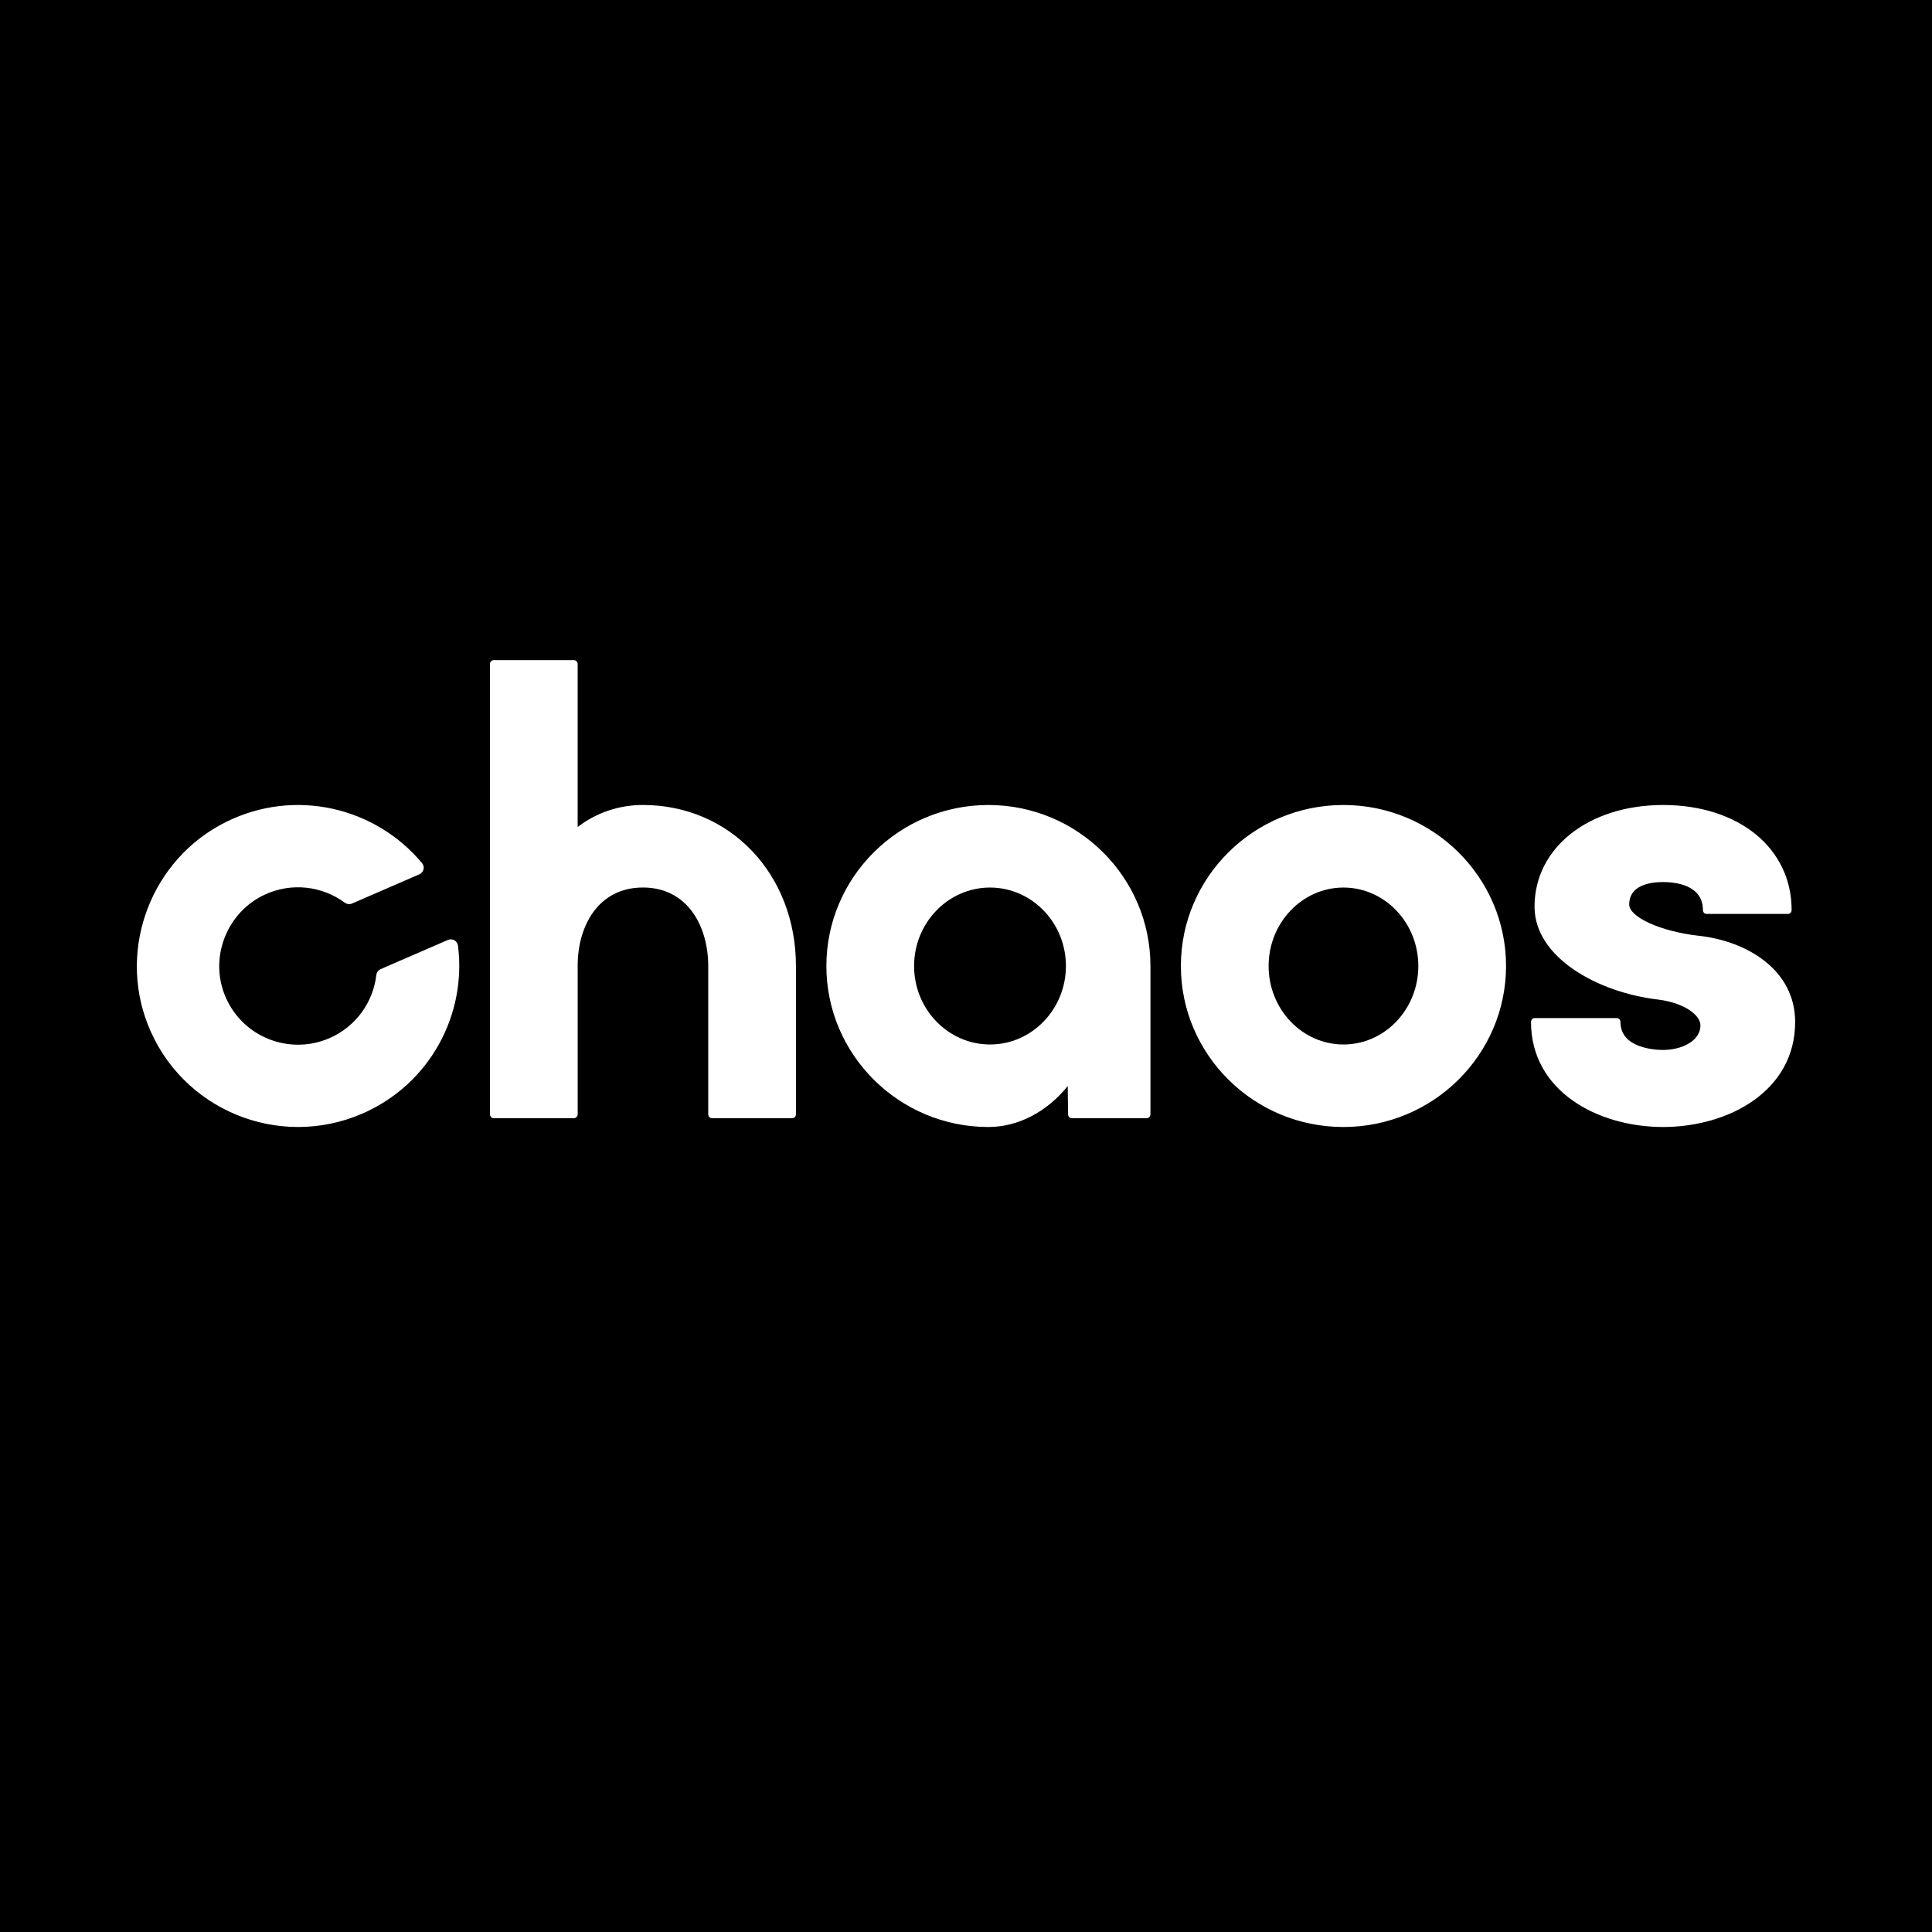 <?xml version="1.0" encoding="utf-8"?>
<!-- Generator: Adobe Illustrator 25.0.1, SVG Export Plug-In . SVG Version: 6.00 Build 0)  -->
<svg version="1.1" id="Layer_1" xmlns="http://www.w3.org/2000/svg" xmlns:xlink="http://www.w3.org/1999/xlink" x="0px" y="0px"
	 width="120px" height="120px" viewBox="0 0 120 120" enable-background="new 0 0 120 120" xml:space="preserve">
<g id="Products">
</g>
<g id="Products_1_">
</g>
<g id="Products_2_">
</g>
<g id="Products_3_">
</g>
<g id="Products_4_">
</g>
<g id="Products_5_">
</g>
<g id="Products_6_">
</g>
<g id="Products_7_">
</g>
<g>
	<path d="M61.491,55.127c-2.6,0-4.715,2.187-4.715,4.874s2.116,4.874,4.715,4.874
		s4.715-2.187,4.715-4.874S64.091,55.127,61.491,55.127z"/>
	<path d="M83.445,55.127c-2.563,0-4.649,2.187-4.649,4.874s2.085,4.874,4.649,4.874
		s4.65-2.187,4.65-4.874S86.008,55.127,83.445,55.127z"/>
	<path d="M0,0v120h120V0H0z M22.505,69.168c-5.193,2.253-11.251-0.229-13.329-5.544
		c-1.865-4.77,0.248-10.263,4.835-12.557c4.301-2.15,9.32-0.926,12.206,2.548
		c0.187,0.226,0.103,0.573-0.169,0.69l-4.185,1.816
		c-0.149,0.066-0.319,0.04-0.45-0.056c-1.396-1.025-3.297-1.281-4.99-0.487
		c-2.267,1.064-3.373,3.73-2.519,6.081c0.973,2.676,3.983,3.941,6.559,2.823
		c1.658-0.72,2.714-2.246,2.911-3.918c0.018-0.162,0.116-0.302,0.265-0.368
		l4.185-1.816c0.272-0.117,0.583,0.057,0.621,0.349
		C28.999,63.03,26.688,67.354,22.505,69.168z M49.438,69.21
		c0,0.135-0.11,0.244-0.244,0.244h-4.96c-0.136,0-0.245-0.109-0.245-0.244v-9.211
		c0-2.426-1.253-4.874-4.054-4.874c-2.801,0-4.054,2.431-4.054,4.84v9.245
		c0,0.135-0.109,0.244-0.245,0.244h-4.959c-0.135,0-0.245-0.109-0.245-0.244V41.244
		C30.431,41.109,30.541,41,30.676,41h4.959c0.136,0,0.245,0.109,0.245,0.244v10.121
		c1.176-0.895,2.568-1.366,4.054-1.366c5.418,0,9.503,4.299,9.503,10.001V69.21z
		 M71.456,69.211c0,0.134-0.109,0.244-0.243,0.244H66.583
		c-0.133,0-0.242-0.107-0.244-0.241l-0.021-1.758C65.03,69.061,63.233,70,61.392,70
		c-5.548,0-10.064-4.486-10.064-10C51.328,54.486,55.844,50,61.392,50
		c5.551,0,10.064,4.486,10.064,10V69.211z M83.445,70
		c-5.567,0-10.098-4.486-10.098-10C73.346,54.486,77.877,50,83.445,50
		s10.098,4.486,10.098,10C93.543,65.514,89.012,70,83.445,70z M103.297,70
		c-4.076,0-8.203-2.239-8.203-6.52c0-0.136,0.098-0.245,0.22-0.245h5.115
		c0.122,0,0.221,0.109,0.221,0.245c0,1.65,2.205,1.734,2.648,1.734
		c1.124,0,2.32-0.536,2.32-1.53c0-0.624-0.986-1.394-2.633-1.6
		c-3.719-0.433-7.672-2.602-7.672-5.768C95.311,52.657,98.67,50,103.297,50
		c4.701,0,7.984,2.681,7.984,6.521c0,0.135-0.098,0.244-0.22,0.244h-5.07
		c-0.121,0-0.22-0.109-0.22-0.244c0-1.566-1.731-1.735-2.475-1.735
		c-0.786,0-2.102,0.181-2.102,1.395c0,0.786,1.969,1.676,4.3,1.939
		C108.484,58.441,111.5,60.222,111.5,63.48C111.5,67.761,107.373,70,103.297,70z"/>
</g>
</svg>
